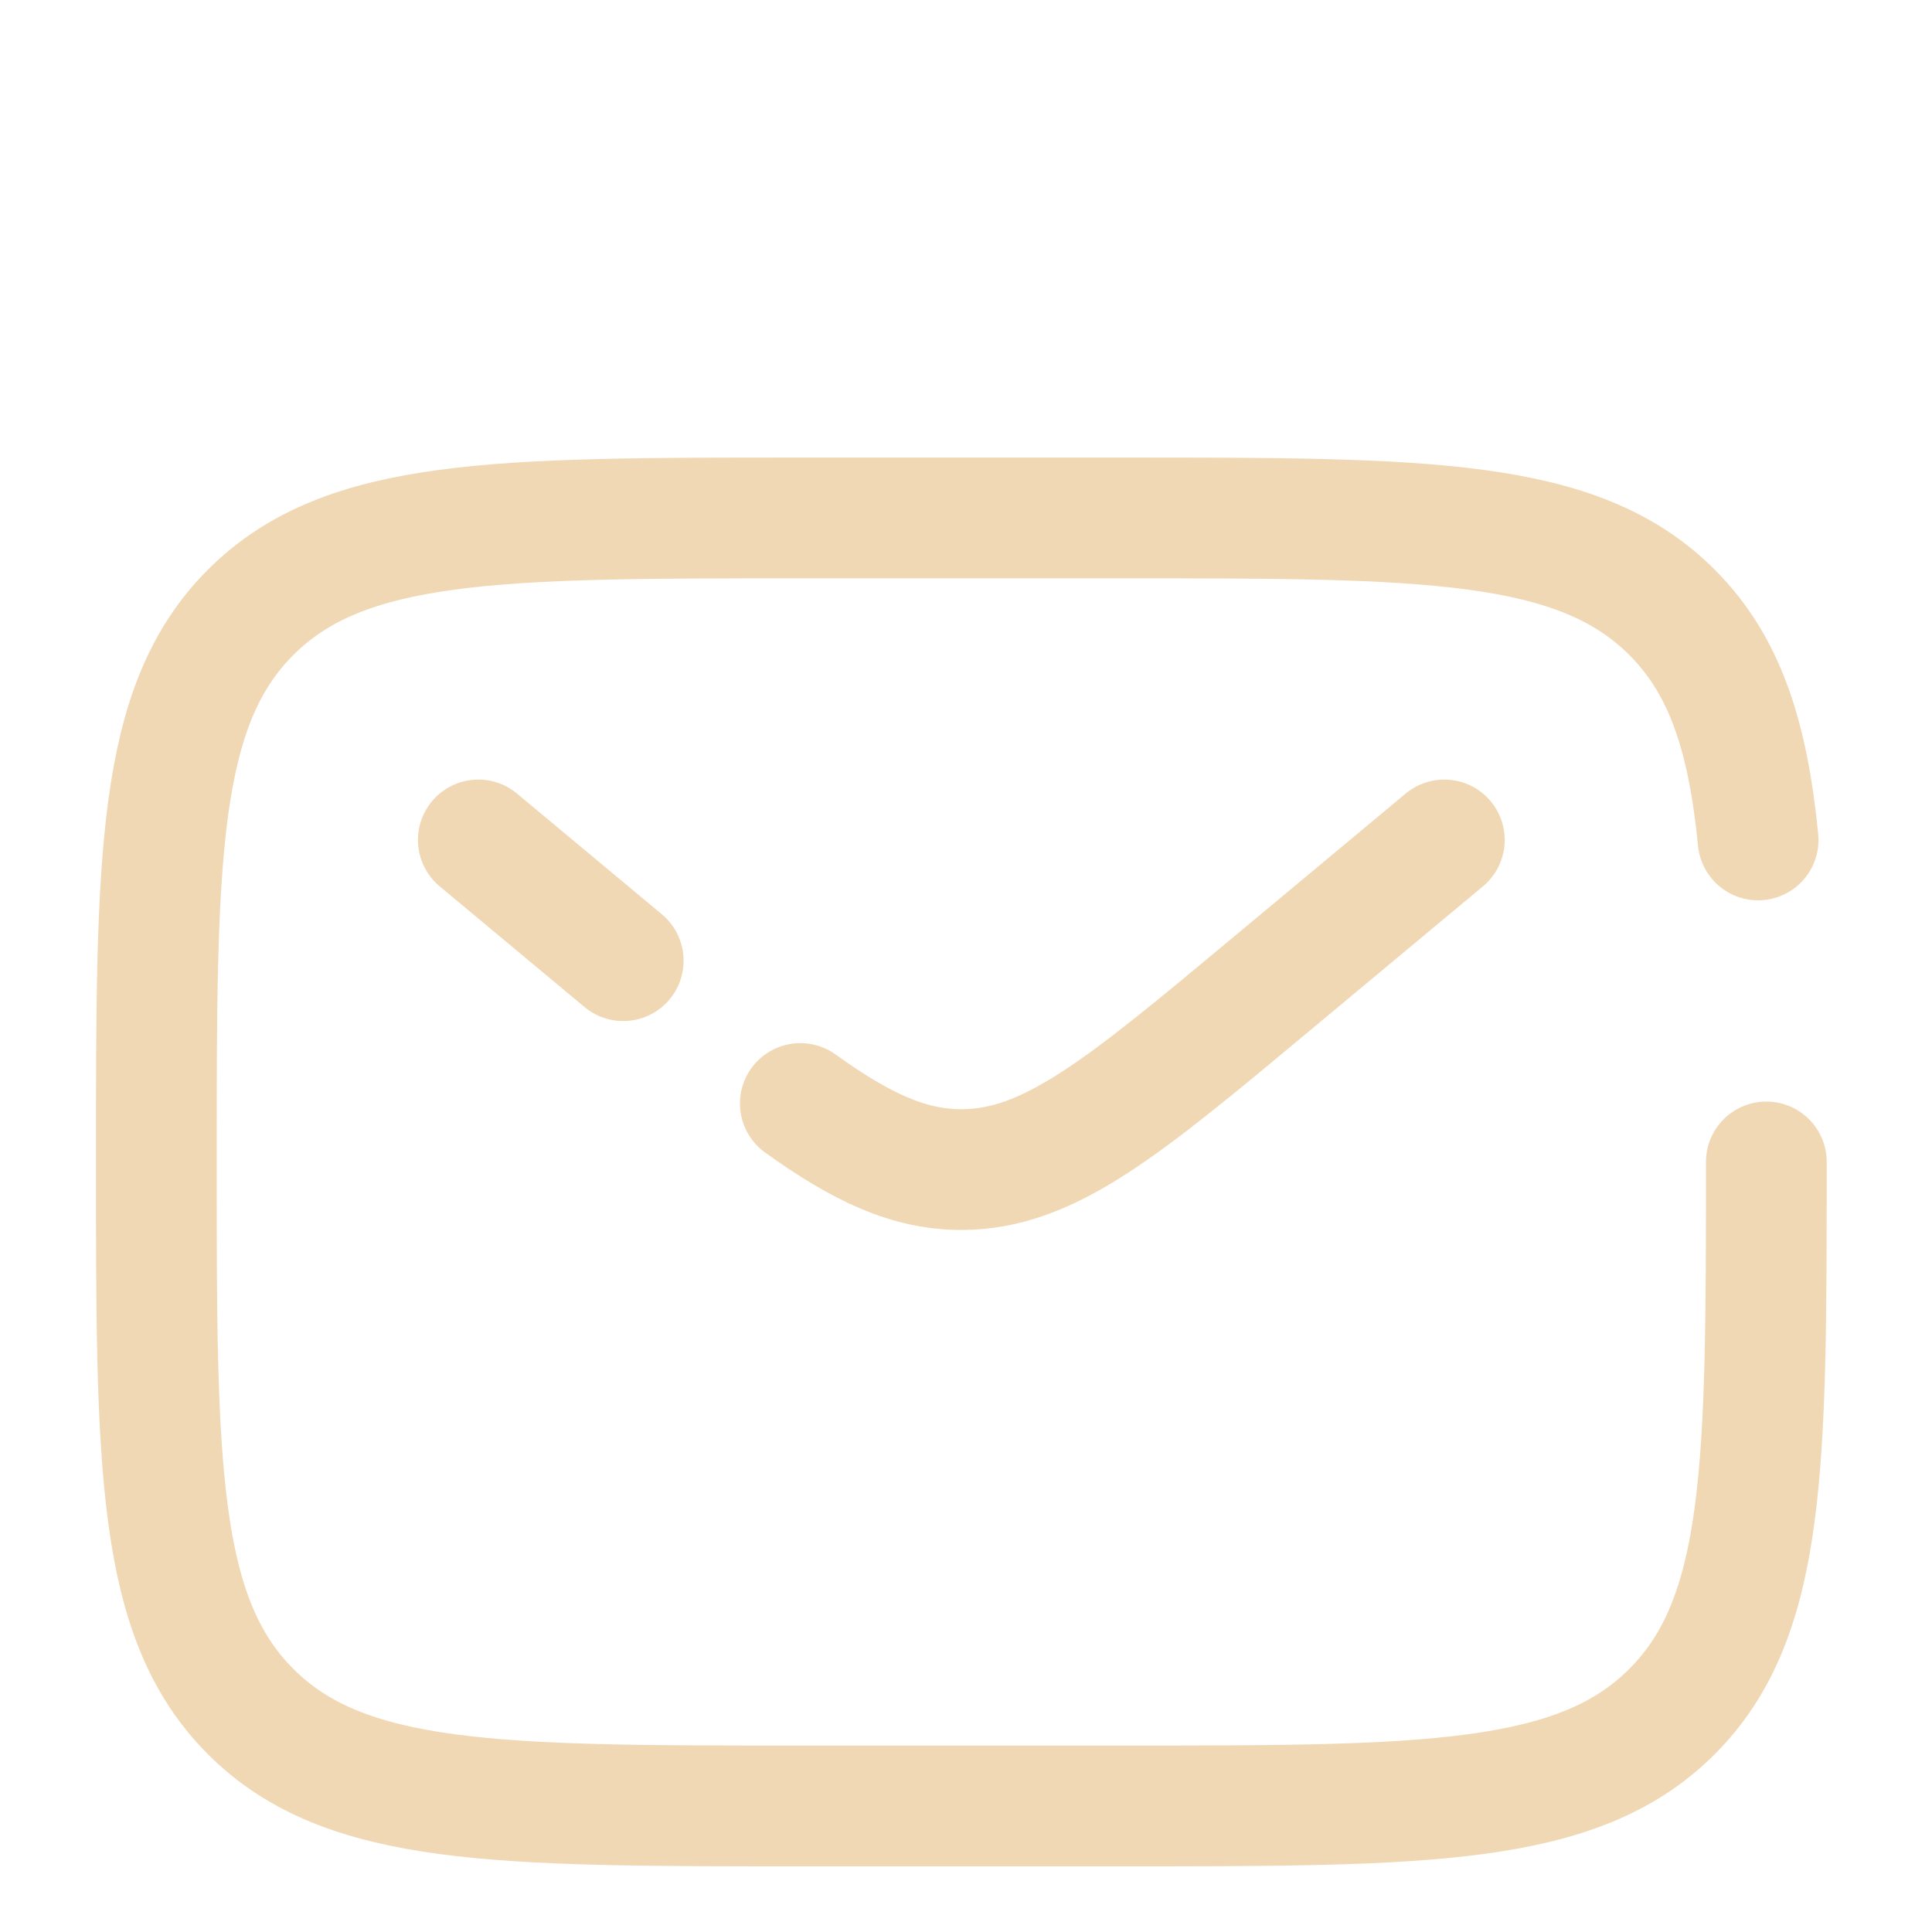 <?xml version="1.0" encoding="UTF-8" standalone="no"?>
<!-- Uploaded to: SVG Repo, www.svgrepo.com, Generator: SVG Repo Mixer Tools -->

<svg
   width="64"
   height="64"
   viewBox="0 0 24 24"
   fill="none"
   version="1.1"
   id="svg6"
   sodipodi:docname="letter.svg"
   inkscape:version="1.3.2 (091e20ef0f, 2023-11-25, custom)"
   xmlns:inkscape="http://www.inkscape.org/namespaces/inkscape"
   xmlns:sodipodi="http://sodipodi.sourceforge.net/DTD/sodipodi-0.dtd"
   xmlns="http://www.w3.org/2000/svg"
   xmlns:svg="http://www.w3.org/2000/svg">
  <defs
     id="defs10" />
  <sodipodi:namedview
     id="namedview8"
     pagecolor="#3cb649"
     bordercolor="#000000"
     borderopacity="0.25"
     inkscape:showpageshadow="2"
     inkscape:pageopacity="0"
     inkscape:pagecheckerboard="true"
     inkscape:deskcolor="#d1d1d1"
     showgrid="false"
     inkscape:zoom="15.64"
     inkscape:cx="17.61509"
     inkscape:cy="45.81202"
     inkscape:window-width="3840"
     inkscape:window-height="2091"
     inkscape:window-x="0"
     inkscape:window-y="0"
     inkscape:window-maximized="1"
     inkscape:current-layer="svg6" />
  <path
     d="m 21.942,14.434 c 0,3.771 0,5.657 -1.172,6.828 -1.171,1.172 -3.057,1.172 -6.828,1.172 h -4 c -3.771,0 -5.657,0 -6.828,-1.172 -1.172,-1.171 -1.172,-3.057 -1.172,-6.828 0,-3.771 0,-5.657 1.172,-6.828 1.172,-1.172 3.057,-1.172 6.828,-1.172 h 4 c 3.771,0 5.657,0 6.828,1.172 0.653,0.653 0.942,1.528 1.07,2.828"
     stroke="#1C274C"
     stroke-width="1.5"
     stroke-linecap="round"
     id="path2"
     style="stroke:#f1d8b5;stroke-opacity:1" />
  <path
     d="m 17.942,10.434 -2.159,1.799 c -1.837,1.531 -2.755,2.296 -3.841,2.296 -0.649,0 -1.239,-0.274 -2,-0.821 m -4,-3.274 0.9,0.75 0.9,0.75"
     stroke="#1C274C"
     stroke-width="1.5"
     stroke-linecap="round"
     id="path4"
     style="stroke:#f1d8b5;stroke-opacity:1" />
</svg>
